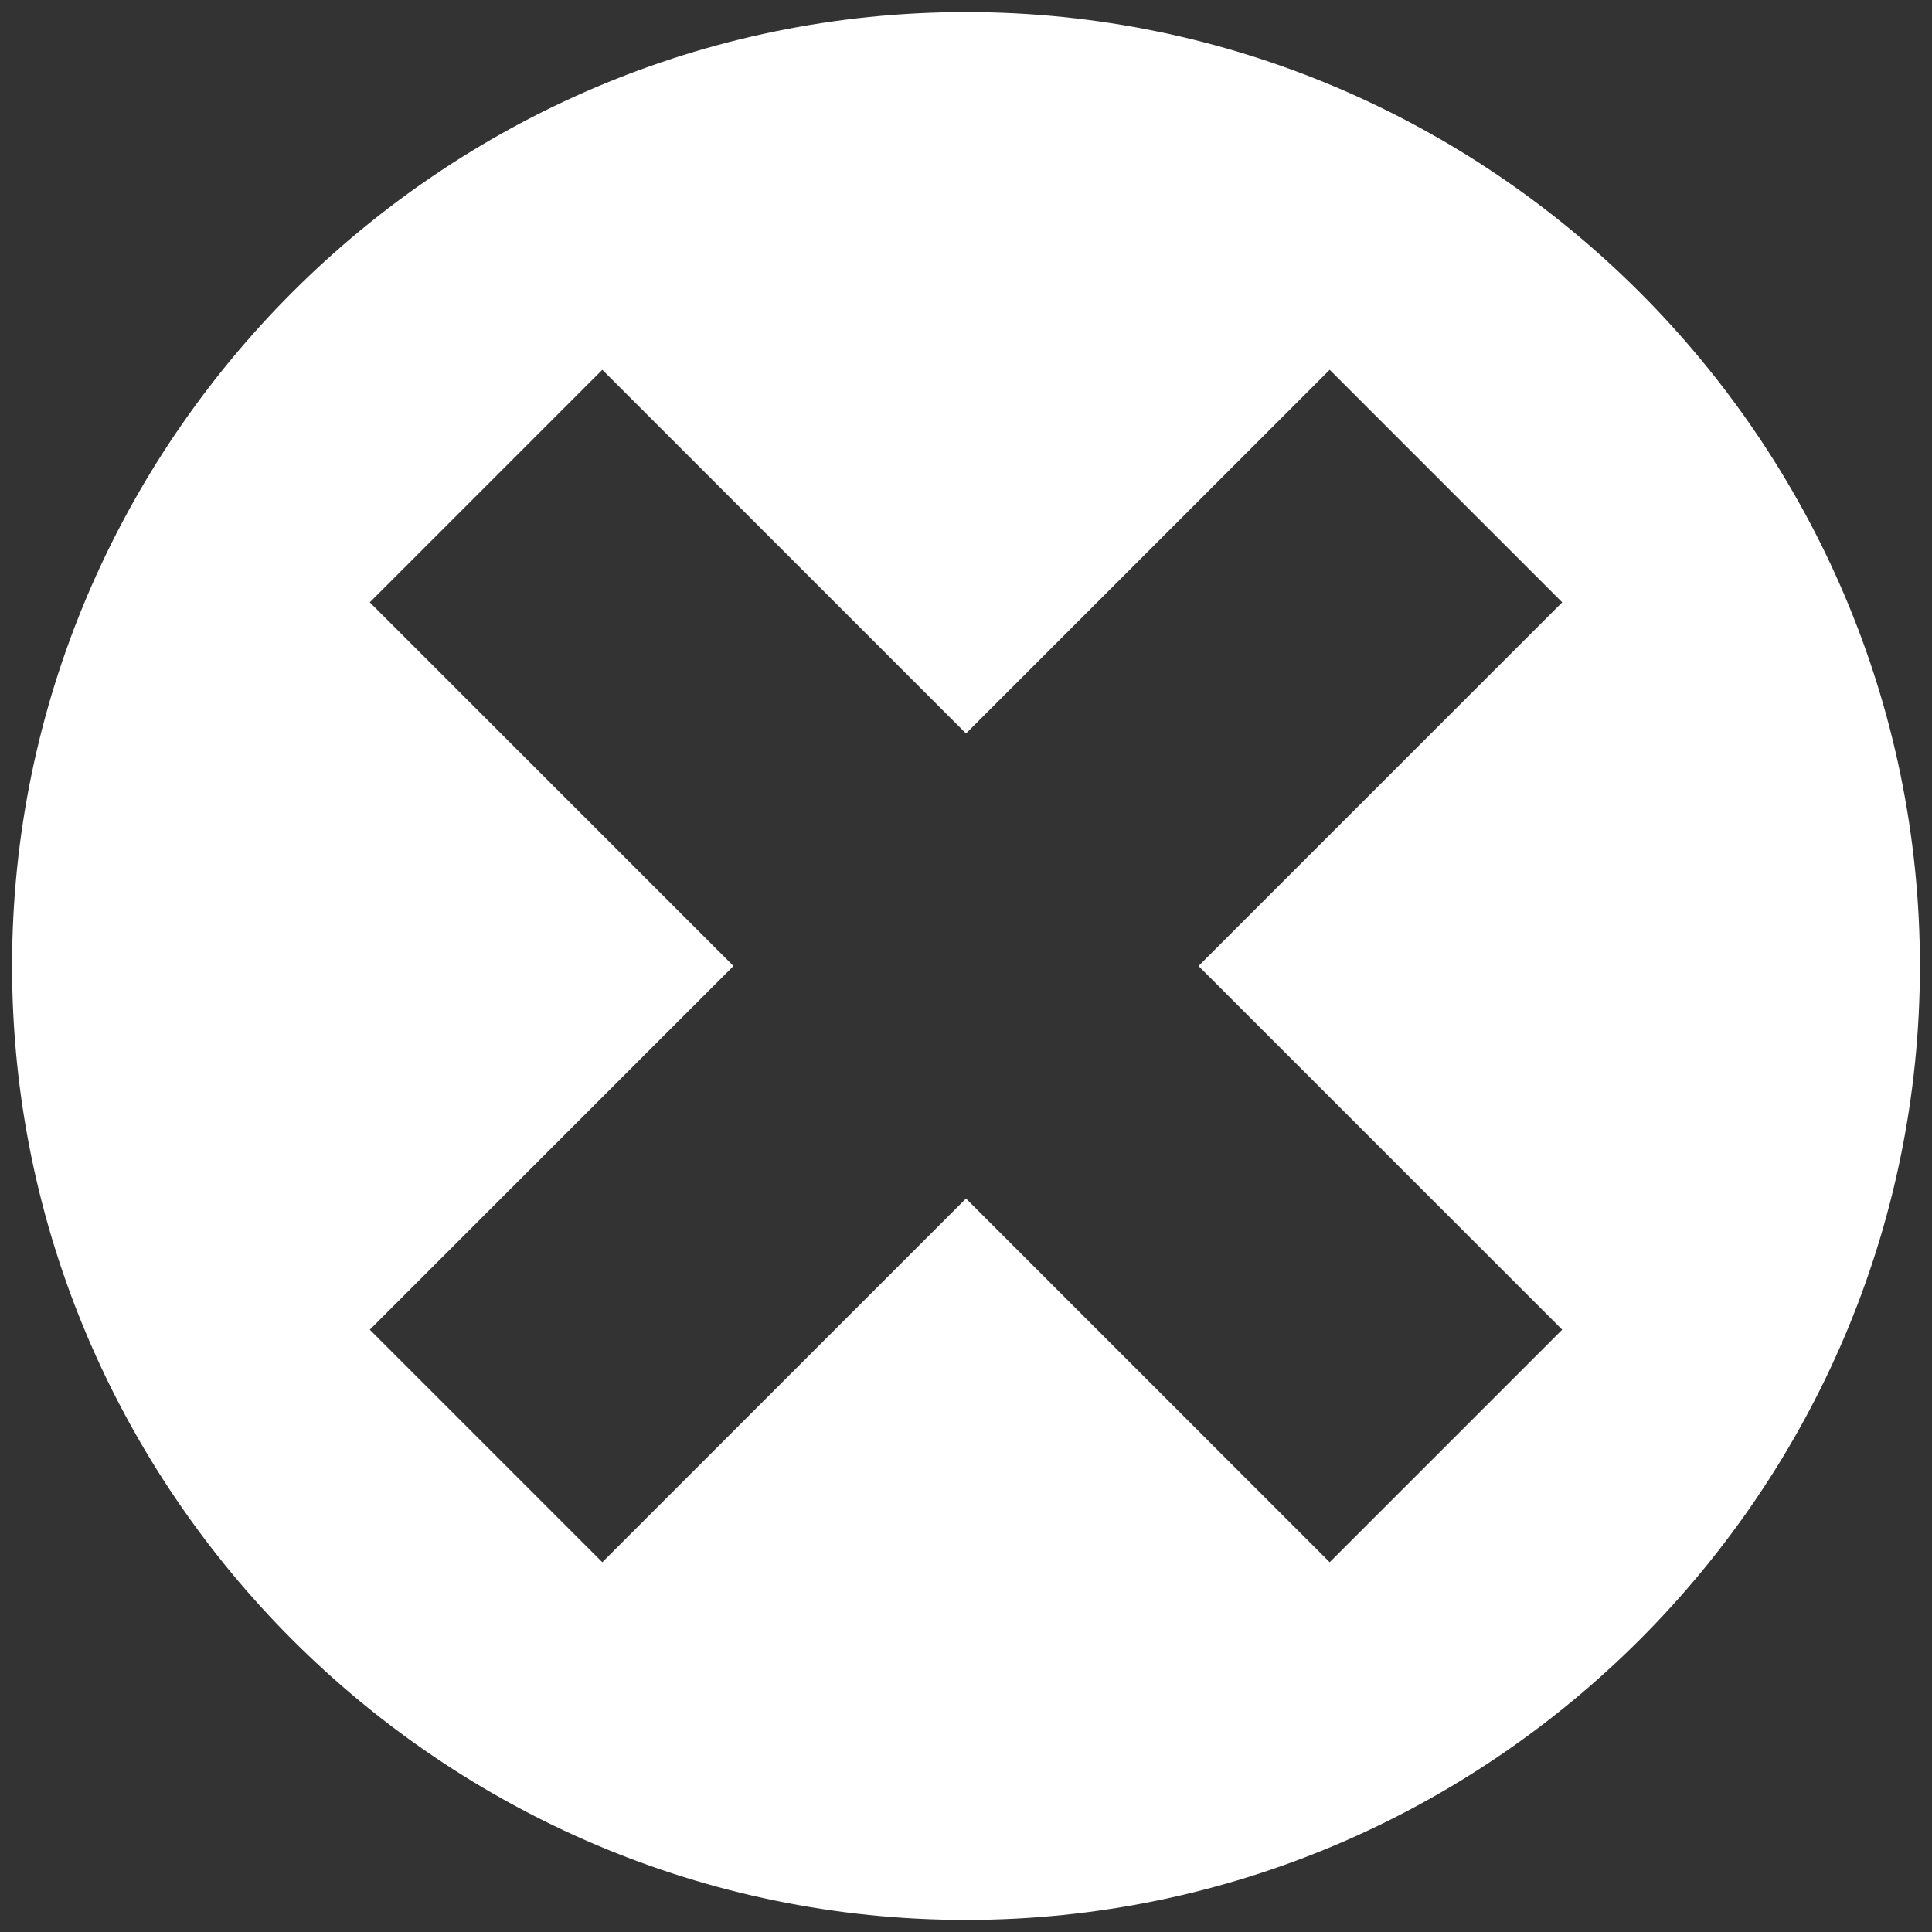 <?xml version="1.0" encoding="utf-8"?>
<svg xmlns="http://www.w3.org/2000/svg" height="256" width="256" viewBox="0 0 256 256">
  <rect x="0" y="0" width="256" height="256" fill="#333333" stroke="none"/>
  <g>
    <path id="path1" transform="rotate(0,128,128) translate(1.6,1.6) scale(7.9,7.9)  " fill="#FFFFFF" d="M9.9,6L6,9.9 12.1,16 6,22.1 9.9,26 16,19.9 22.1,26 26,22.1 19.9,16 26,9.9 22.1,6 16,12.1z M16,0C24.8,0 32,7.2 32,16 32,24.8 24.8,32 16,32 7.2,32 8.3946347E-08,24.8 0,16 8.3946347E-08,7.2 7.2,0 16,0z" />
  </g>
</svg>

